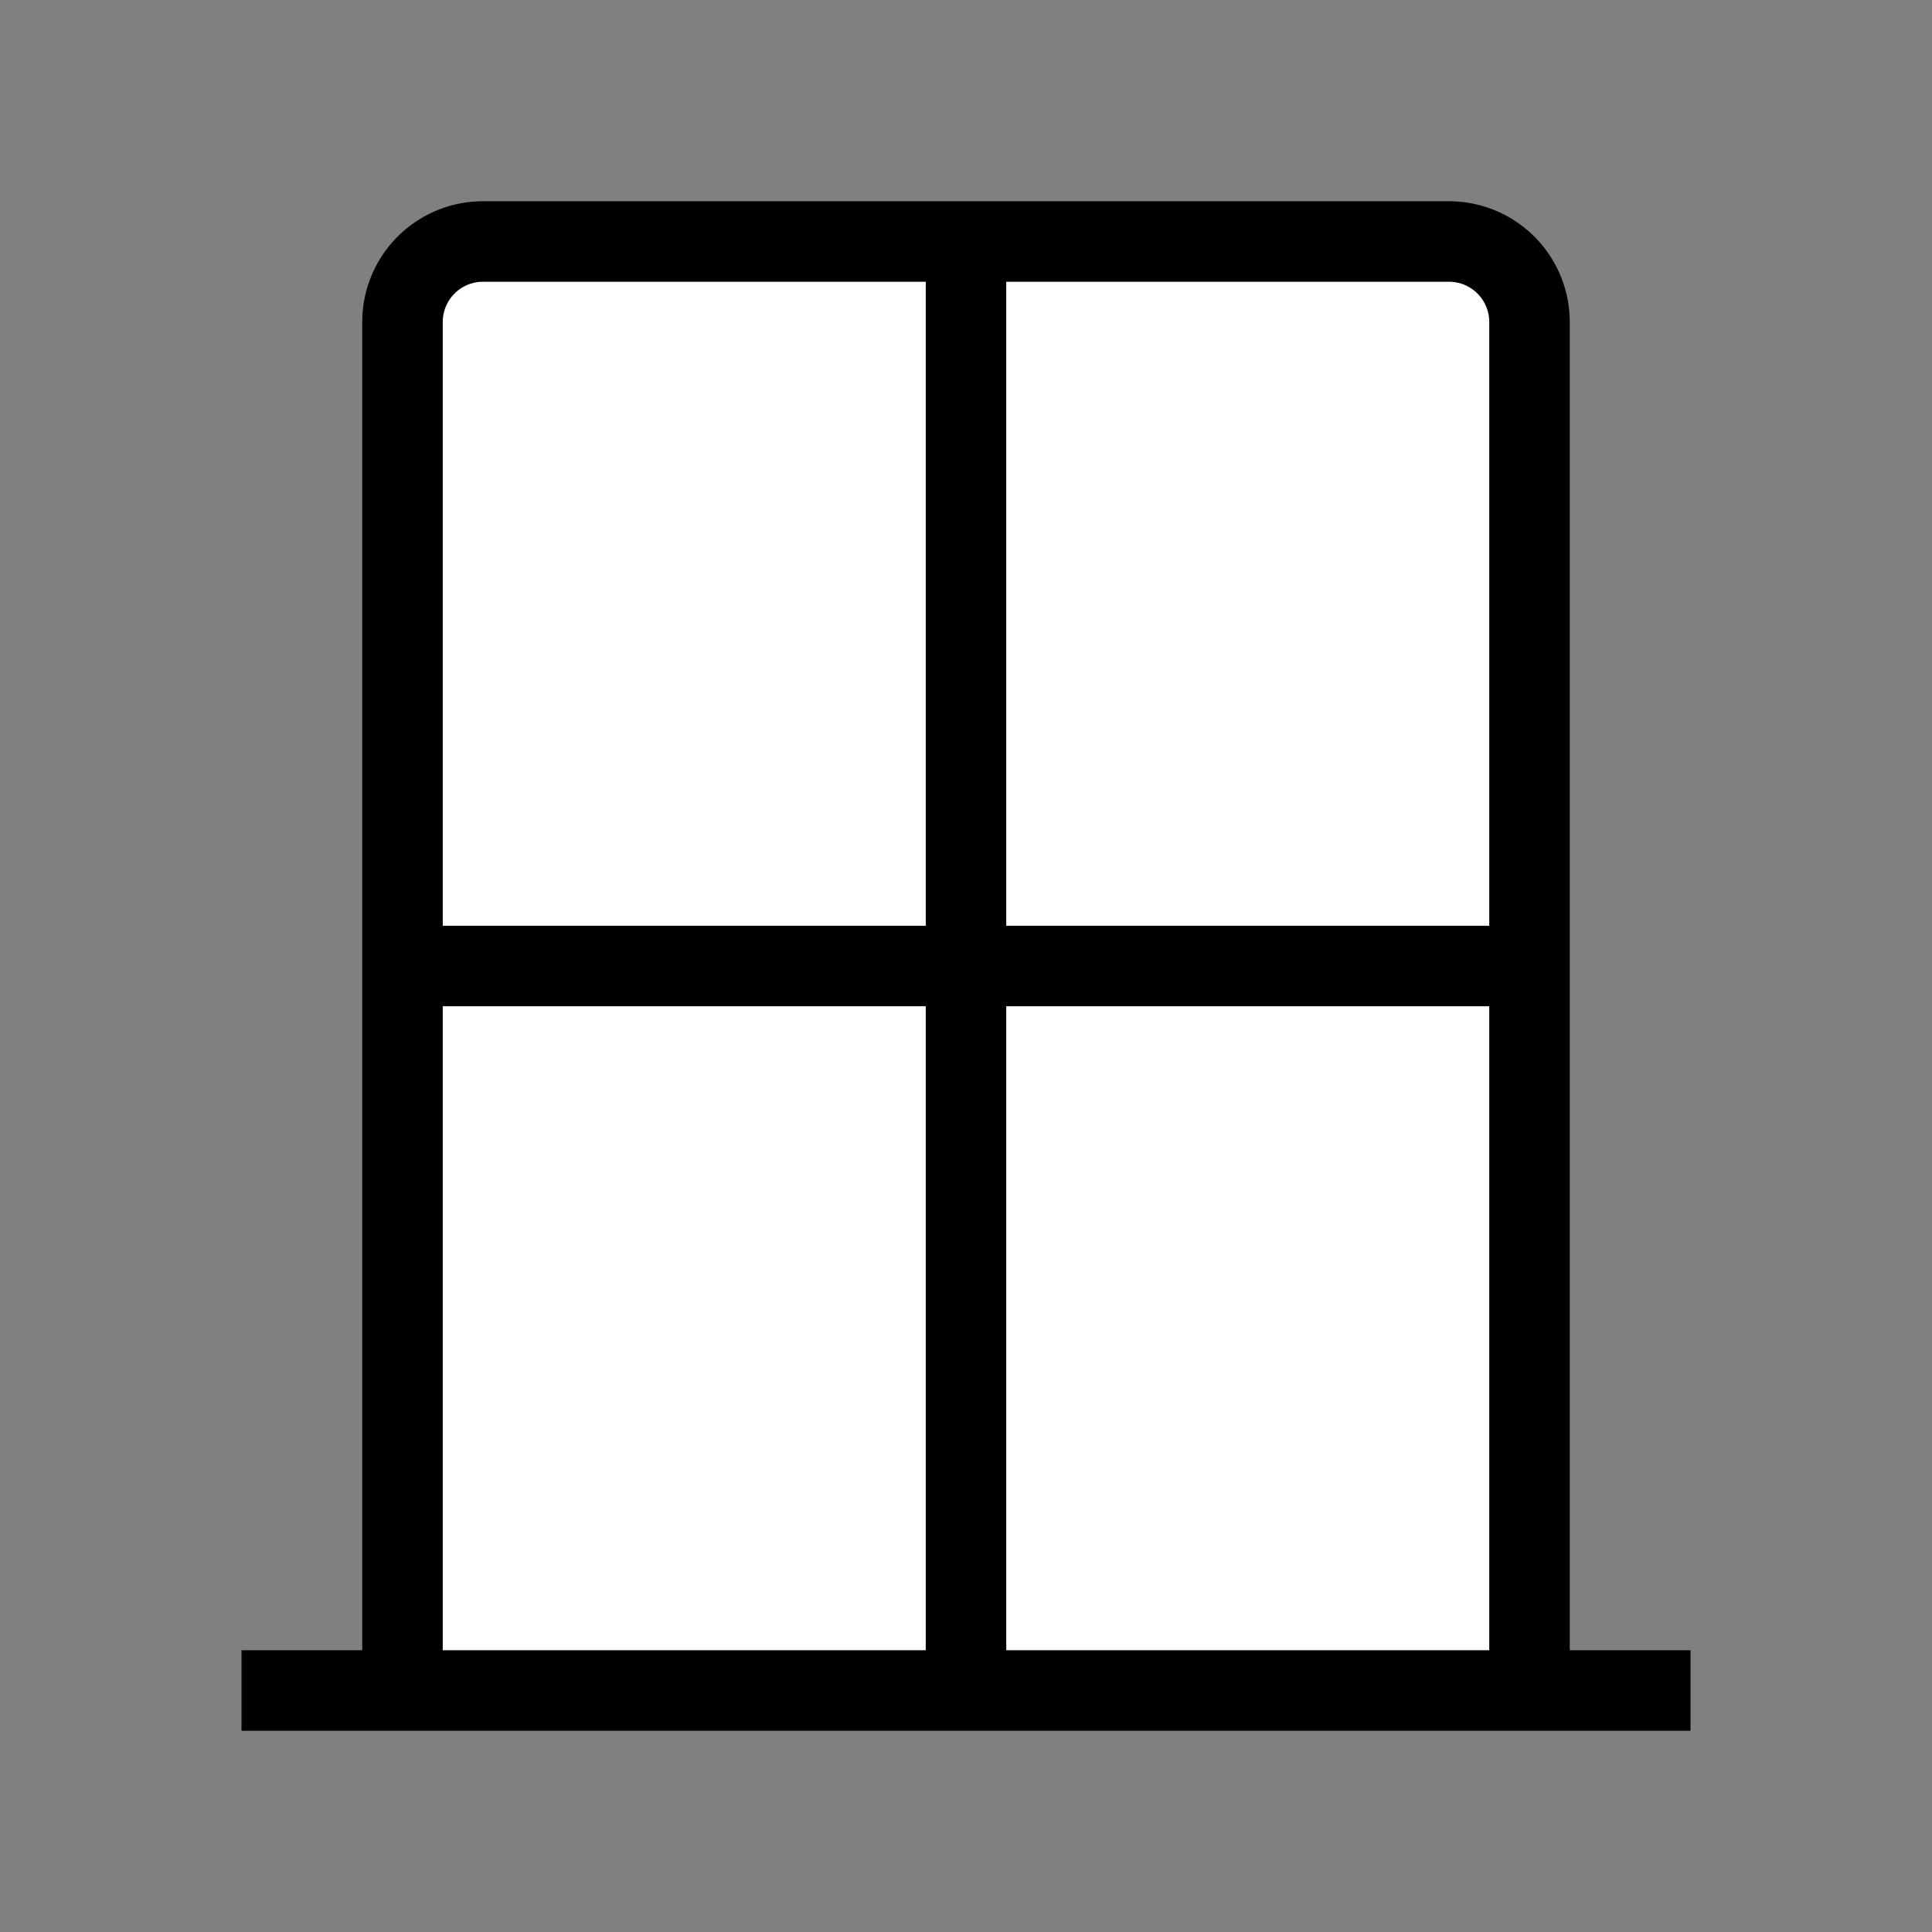 <!DOCTYPE svg PUBLIC "-//W3C//DTD SVG 1.1//EN" "http://www.w3.org/Graphics/SVG/1.1/DTD/svg11.dtd">

<!-- Uploaded to: SVG Repo, www.svgrepo.com, Transformed by: SVG Repo Mixer Tools -->
<svg fill="#000000" width="800px" height="800px" viewBox="0 0 24 24" id="window" data-name="Flat Line" xmlns="http://www.w3.org/2000/svg" class="icon flat-line">

<rect x="0" y="0" width="24" height="24" fill="#808080" stroke="none"/>

<g id="SVGRepo_bgCarrier" strokeWidth="0"/>

<g id="SVGRepo_tracerCarrier" strokeLinecap="round" allowFullScreen="round"/>

<g id="SVGRepo_iconCarrier">

<path id="secondary" d="M6,3H18a1,1,0,0,1,1,1V21a0,0,0,0,1,0,0H5a0,0,0,0,1,0,0V4A1,1,0,0,1,6,3Z" style="fill: #ffffff; strokeWidth: 2;"/>

<path id="primary" d="M12,3V21m7-9H5M3,21H21m-2,0H5V4A1,1,0,0,1,6,3H18a1,1,0,0,1,1,1Z" style="fill: none; stroke: #000000; strokeLinecap: round; allowFullScreen: round; strokeWidth: 2;"/>

</g>

</svg>